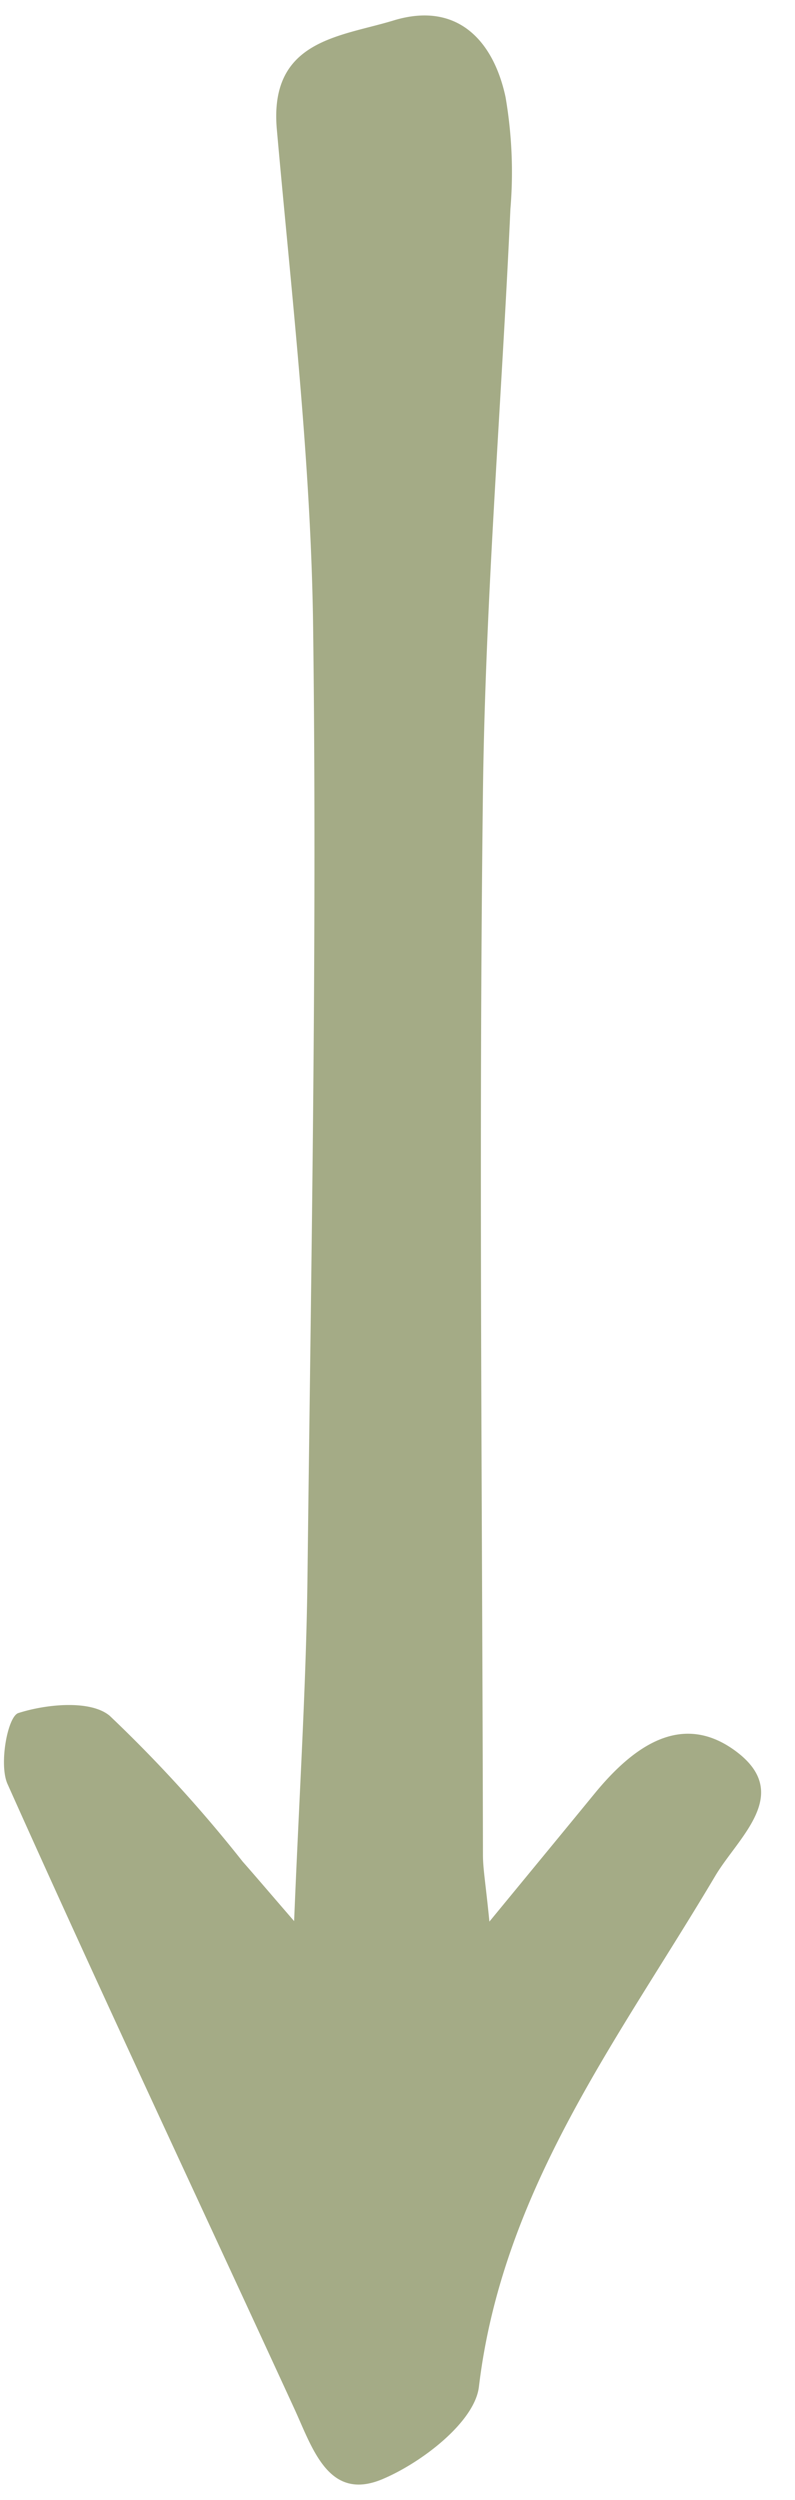 <?xml version="1.0" encoding="UTF-8" standalone="no"?><svg xmlns="http://www.w3.org/2000/svg" xmlns:xlink="http://www.w3.org/1999/xlink" data-name="Слой 1" fill="#a4ab86" height="83.6" preserveAspectRatio="xMidYMid meet" version="1" viewBox="37.2 8.2 26.6 83.6" width="26.6" zoomAndPan="magnify"><g id="change1_1"><path d="M53.575,72.457c1.467-1.784,2.494-3.029,3.516-4.277,1.256-1.534,2.879-2.766,4.697-1.444,1.97,1.433.118,2.889-.656,4.193-3.214,5.419-7.12,10.468-7.908,17.084-0.14,1.172-1.91,2.534-3.229,3.089-1.802.757-2.336-1.027-2.946-2.354-3.203-6.963-6.467-13.898-9.598-20.893-0.291-.651.003-2.256,0.362-2.371,0.944-.304,2.426-0.445,3.061.094A46.25,46.25,0,0,1,45.319,70.45c0.433,0.491.857,0.991,1.722,1.991,0.17-4.214.404-7.857,0.447-11.502,0.124-10.583.323-21.169,0.189-31.751-0.07-5.557-.721-11.111-1.214-16.657C46.196,9.533,48.575,9.432,50.368,8.884c2.095-.64,3.331.631,3.746,2.557a14.81,14.81,0,0,1,.164,3.747c-0.295,6.521-.841,13.038-0.92,19.561-0.143,11.825-.019,23.653.001,35.479C53.36,70.701,53.448,71.173,53.575,72.457Z"/></g></svg>
